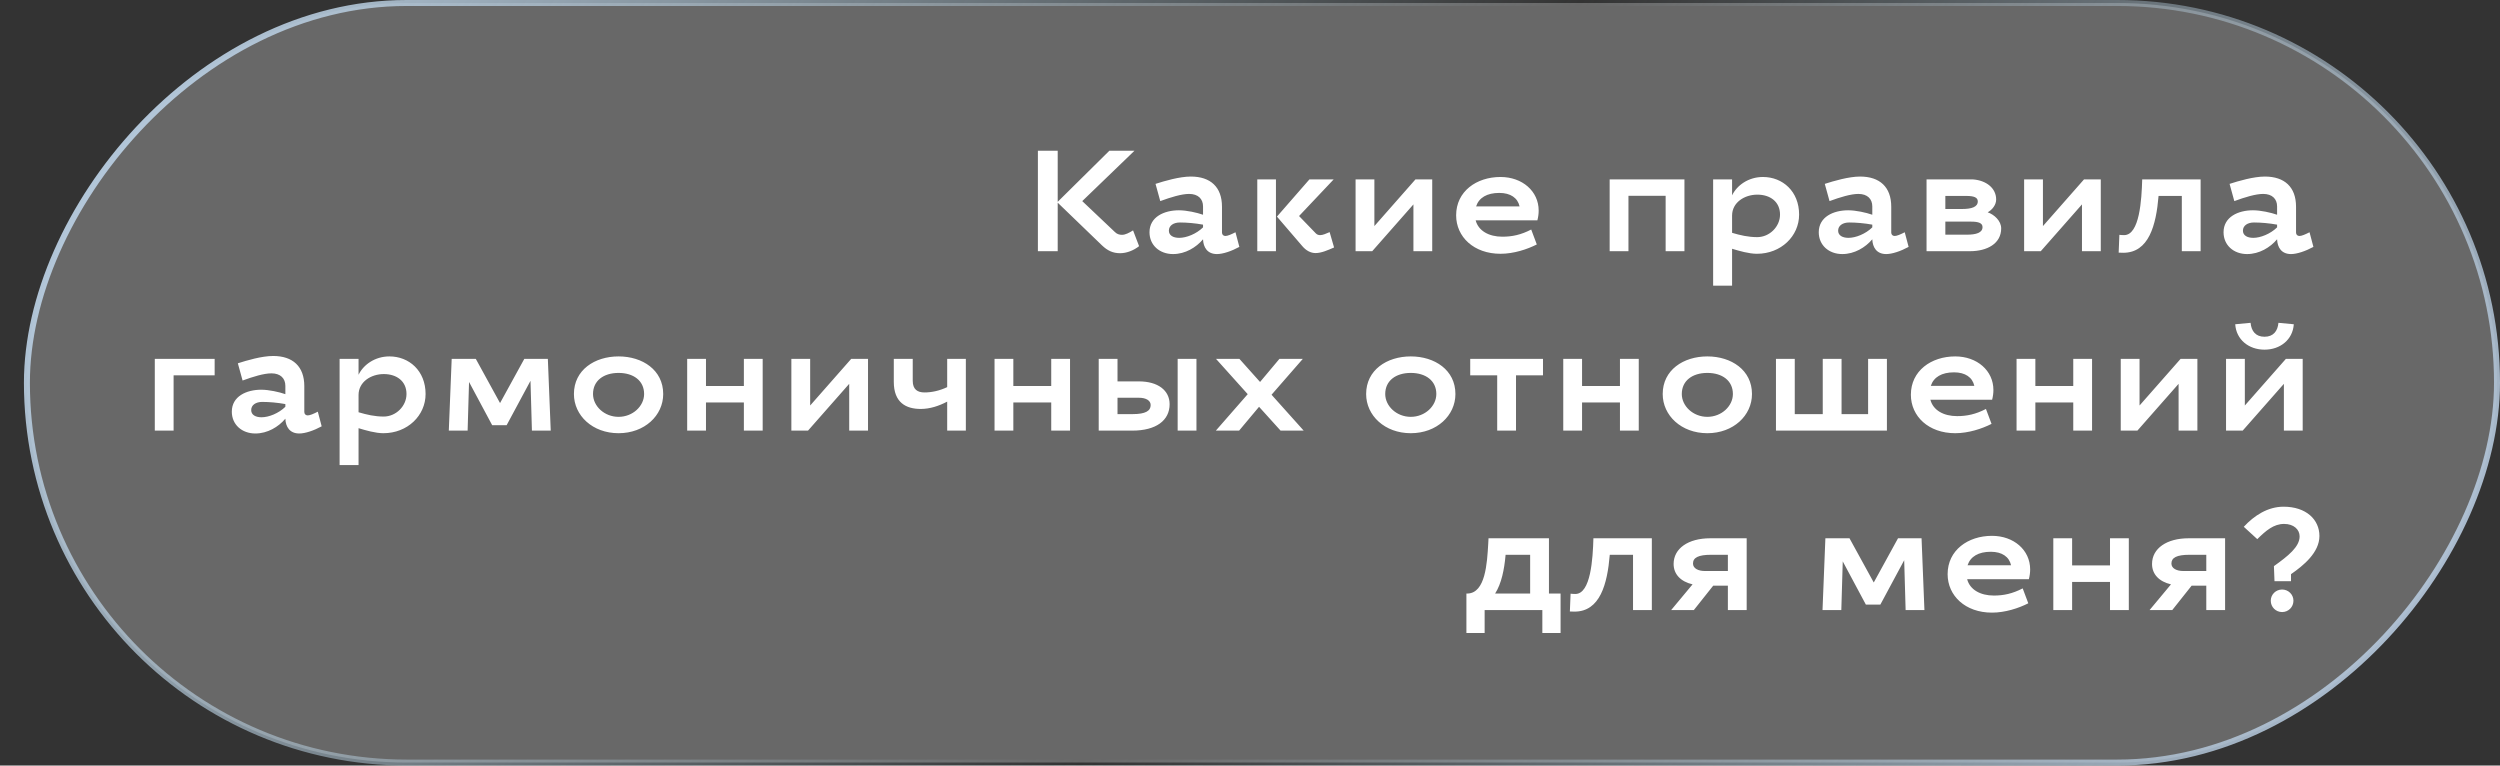 <?xml version="1.0" encoding="UTF-8"?> <svg xmlns="http://www.w3.org/2000/svg" width="209" height="64" viewBox="0 0 209 64" fill="none"><rect x="0" y="0" width="209" height="64" fill="#333333" stroke="none"/> <path d="M88.424 12.6V16.872L92.744 12.6H94.844L90.476 16.812L93.212 19.404C93.38 19.572 93.584 19.632 93.8 19.632C94.076 19.632 94.4 19.464 94.724 19.26L95.228 20.58C94.772 20.94 94.184 21.168 93.644 21.168C93.032 21.168 92.588 20.952 92.132 20.52L88.424 16.944V21H86.768V12.6H88.424ZM98.558 17.58C99.206 17.58 100.058 17.772 100.574 17.952V17.256C100.574 16.632 100.166 16.212 99.41 16.212C98.786 16.212 97.874 16.488 96.998 16.812L96.602 15.372C97.346 15.132 98.606 14.76 99.554 14.76C101.198 14.76 102.158 15.636 102.158 17.28V19.44C102.158 19.62 102.278 19.728 102.446 19.728C102.626 19.728 102.938 19.596 103.286 19.416L103.61 20.64C102.95 21 102.23 21.24 101.738 21.24C100.934 21.24 100.598 20.676 100.574 20.004C99.998 20.688 99.086 21.24 98.066 21.24C96.938 21.24 96.098 20.496 96.098 19.416C96.098 18.132 97.322 17.58 98.558 17.58ZM98.582 19.884C99.182 19.884 100.01 19.56 100.574 19.008V18.78C99.914 18.66 99.218 18.6 98.642 18.6C98.114 18.6 97.718 18.852 97.718 19.284C97.718 19.68 98.078 19.884 98.582 19.884ZM106.669 15V21H105.109V15H106.669ZM108.865 20.568L106.753 18.108L109.465 15H111.493L108.601 18.06L110.005 19.512C110.113 19.62 110.233 19.656 110.365 19.656C110.605 19.656 110.869 19.524 111.157 19.404L111.529 20.688C110.977 20.928 110.461 21.156 109.981 21.156C109.573 21.156 109.189 20.952 108.865 20.568ZM114.718 21H113.326V15H114.898V18.9L118.33 15H119.734V21H118.162V17.088L114.718 21ZM125.597 19.788C126.413 19.788 127.157 19.632 128.009 19.188L128.477 20.436C127.673 20.844 126.545 21.216 125.441 21.216C123.209 21.216 121.733 19.8 121.733 18C121.733 15.996 123.437 14.796 125.441 14.796C127.265 14.796 128.633 15.984 128.633 17.604C128.633 17.868 128.597 18.144 128.525 18.42H123.365C123.593 19.296 124.469 19.788 125.597 19.788ZM125.345 16.128C124.313 16.128 123.641 16.524 123.401 17.256H127.037C126.881 16.548 126.281 16.128 125.345 16.128ZM140.819 15V21H139.247V16.368H136.139V21H134.567V15H140.819ZM147.382 14.796C149.026 14.796 150.406 15.996 150.406 17.94C150.406 19.74 148.894 21.216 146.878 21.216C146.218 21.216 145.39 20.976 144.802 20.796V23.88H143.218V15H144.802V16.332C145.198 15.504 146.158 14.796 147.382 14.796ZM146.914 16.272C145.846 16.272 144.802 16.92 144.802 18.024V19.464C145.486 19.668 146.158 19.824 146.902 19.824C147.934 19.824 148.81 18.948 148.81 17.94C148.81 16.86 147.982 16.272 146.914 16.272ZM154.508 17.58C155.156 17.58 156.008 17.772 156.524 17.952V17.256C156.524 16.632 156.116 16.212 155.36 16.212C154.736 16.212 153.824 16.488 152.948 16.812L152.552 15.372C153.296 15.132 154.556 14.76 155.504 14.76C157.148 14.76 158.108 15.636 158.108 17.28V19.44C158.108 19.62 158.228 19.728 158.396 19.728C158.576 19.728 158.888 19.596 159.236 19.416L159.56 20.64C158.9 21 158.18 21.24 157.688 21.24C156.884 21.24 156.548 20.676 156.524 20.004C155.948 20.688 155.036 21.24 154.016 21.24C152.888 21.24 152.048 20.496 152.048 19.416C152.048 18.132 153.272 17.58 154.508 17.58ZM154.532 19.884C155.132 19.884 155.96 19.56 156.524 19.008V18.78C155.864 18.66 155.168 18.6 154.592 18.6C154.064 18.6 153.668 18.852 153.668 19.284C153.668 19.68 154.028 19.884 154.532 19.884ZM161.059 21V15H164.959C166.027 15.084 166.879 15.708 166.879 16.68C166.879 17.136 166.543 17.544 166.171 17.748C166.723 17.94 167.299 18.468 167.299 19.092C167.299 20.376 166.111 21 164.695 21H161.059ZM165.739 18.984C165.739 18.648 165.403 18.528 164.779 18.528H162.631V19.62H164.419C165.223 19.62 165.739 19.452 165.739 18.984ZM165.343 16.836C165.343 16.5 165.007 16.38 164.383 16.38H162.631V17.472H164.023C164.827 17.472 165.343 17.304 165.343 16.836ZM170.609 21H169.217V15H170.789V18.9L174.221 15H175.625V21H174.053V17.088L170.609 21ZM183.972 15V21H182.4V16.38H180.456C180.252 18.84 179.64 21.132 177.504 21.132C177.348 21.132 177.276 21.132 177.12 21.12L177.18 19.632C177.324 19.644 177.372 19.656 177.576 19.656C178.872 19.656 179.04 16.692 179.088 15H183.972ZM188.349 17.58C188.997 17.58 189.849 17.772 190.365 17.952V17.256C190.365 16.632 189.957 16.212 189.201 16.212C188.577 16.212 187.665 16.488 186.789 16.812L186.393 15.372C187.137 15.132 188.397 14.76 189.345 14.76C190.989 14.76 191.949 15.636 191.949 17.28V19.44C191.949 19.62 192.069 19.728 192.237 19.728C192.417 19.728 192.729 19.596 193.077 19.416L193.401 20.64C192.741 21 192.021 21.24 191.529 21.24C190.725 21.24 190.389 20.676 190.365 20.004C189.789 20.688 188.877 21.24 187.857 21.24C186.729 21.24 185.889 20.496 185.889 19.416C185.889 18.132 187.113 17.58 188.349 17.58ZM188.373 19.884C188.973 19.884 189.801 19.56 190.365 19.008V18.78C189.705 18.66 189.009 18.6 188.433 18.6C187.905 18.6 187.509 18.852 187.509 19.284C187.509 19.68 187.869 19.884 188.373 19.884ZM12.941 36V30H17.945V31.38H14.513V36H12.941ZM21.84 32.58C22.488 32.58 23.34 32.772 23.856 32.952V32.256C23.856 31.632 23.448 31.212 22.692 31.212C22.068 31.212 21.156 31.488 20.28 31.812L19.884 30.372C20.628 30.132 21.888 29.76 22.836 29.76C24.48 29.76 25.44 30.636 25.44 32.28V34.44C25.44 34.62 25.56 34.728 25.728 34.728C25.908 34.728 26.22 34.596 26.568 34.416L26.892 35.64C26.232 36 25.512 36.24 25.02 36.24C24.216 36.24 23.88 35.676 23.856 35.004C23.28 35.688 22.368 36.24 21.348 36.24C20.22 36.24 19.38 35.496 19.38 34.416C19.38 33.132 20.604 32.58 21.84 32.58ZM21.864 34.884C22.464 34.884 23.292 34.56 23.856 34.008V33.78C23.196 33.66 22.5 33.6 21.924 33.6C21.396 33.6 21 33.852 21 34.284C21 34.68 21.36 34.884 21.864 34.884ZM32.555 29.796C34.199 29.796 35.579 30.996 35.579 32.94C35.579 34.74 34.067 36.216 32.051 36.216C31.391 36.216 30.563 35.976 29.975 35.796V38.88H28.391V30H29.975V31.332C30.371 30.504 31.331 29.796 32.555 29.796ZM32.087 31.272C31.019 31.272 29.975 31.92 29.975 33.024V34.464C30.659 34.668 31.331 34.824 32.075 34.824C33.107 34.824 33.983 33.948 33.983 32.94C33.983 31.86 33.155 31.272 32.087 31.272ZM45.8 30L46.041 36H44.468L44.349 31.836L42.356 35.544H41.145L39.212 31.932L39.093 36H37.52L37.761 30H39.776L41.804 33.696L43.833 30H45.8ZM51.712 29.796C53.716 29.796 55.444 30.936 55.444 32.94C55.444 34.74 53.884 36.216 51.712 36.216C49.54 36.216 47.98 34.74 47.98 32.94C47.98 30.936 49.708 29.796 51.712 29.796ZM51.712 31.176C50.464 31.176 49.576 31.824 49.576 32.94C49.576 33.948 50.524 34.848 51.712 34.848C52.9 34.848 53.848 33.948 53.848 32.94C53.848 31.824 52.96 31.176 51.712 31.176ZM63.76 30V36H62.188V33.648H59.02V36H57.448V30H59.02V32.268H62.188V30H63.76ZM67.55 36H66.158V30H67.73V33.9L71.162 30H72.566V36H70.994V32.088L67.55 36ZM76.977 34.188C75.741 34.188 74.721 33.66 74.721 31.92V30H76.305V31.836C76.305 32.556 76.701 32.808 77.289 32.808C77.901 32.808 78.549 32.664 79.185 32.364V30H80.745V36H79.185V33.576C78.501 33.936 77.745 34.188 76.977 34.188ZM89.455 30V36H87.883V33.648H84.715V36H83.143V30H84.715V32.268H87.883V30H89.455ZM93.424 30V31.884H95.212C96.808 31.884 97.78 32.64 97.78 33.792C97.78 35.148 96.652 36 94.66 36H91.852V30H93.424ZM100.024 30V36H98.452V30H100.024ZM96.196 33.864C96.196 33.48 95.8 33.252 95.212 33.252H93.424V34.62H94.696C95.776 34.62 96.196 34.344 96.196 33.864ZM101.645 36L104.309 32.952L101.657 30H103.613L105.341 31.932L106.961 30H108.917L106.301 33L108.989 36H107.057L105.257 34.008L103.589 36H101.645ZM117.941 29.796C119.945 29.796 121.673 30.936 121.673 32.94C121.673 34.74 120.113 36.216 117.941 36.216C115.769 36.216 114.209 34.74 114.209 32.94C114.209 30.936 115.937 29.796 117.941 29.796ZM117.941 31.176C116.693 31.176 115.805 31.824 115.805 32.94C115.805 33.948 116.753 34.848 117.941 34.848C119.129 34.848 120.077 33.948 120.077 32.94C120.077 31.824 119.189 31.176 117.941 31.176ZM122.91 31.38V30H128.994V31.38H126.738V36H125.166V31.38H122.91ZM137 30V36H135.428V33.648H132.26V36H130.688V30H132.26V32.268H135.428V30H137ZM142.734 29.796C144.738 29.796 146.466 30.936 146.466 32.94C146.466 34.74 144.906 36.216 142.734 36.216C140.562 36.216 139.002 34.74 139.002 32.94C139.002 30.936 140.73 29.796 142.734 29.796ZM142.734 31.176C141.486 31.176 140.598 31.824 140.598 32.94C140.598 33.948 141.546 34.848 142.734 34.848C143.922 34.848 144.87 33.948 144.87 32.94C144.87 31.824 143.982 31.176 142.734 31.176ZM148.47 36V30H150.042V34.62H152.382V30H153.954V34.62H156.174V30H157.746V36H148.47ZM163.613 34.788C164.429 34.788 165.173 34.632 166.025 34.188L166.493 35.436C165.689 35.844 164.561 36.216 163.457 36.216C161.225 36.216 159.749 34.8 159.749 33C159.749 30.996 161.453 29.796 163.457 29.796C165.281 29.796 166.649 30.984 166.649 32.604C166.649 32.868 166.613 33.144 166.541 33.42H161.381C161.609 34.296 162.485 34.788 163.613 34.788ZM163.361 31.128C162.329 31.128 161.657 31.524 161.417 32.256H165.053C164.897 31.548 164.297 31.128 163.361 31.128ZM174.896 30V36H173.324V33.648H170.156V36H168.584V30H170.156V32.268H173.324V30H174.896ZM178.686 36H177.294V30H178.866V33.9L182.298 30H183.702V36H182.13V32.088L178.686 36ZM186.865 27.108L188.149 26.988C188.209 27.672 188.569 28.152 189.313 28.152C190.057 28.152 190.417 27.672 190.477 26.988L191.761 27.108C191.677 28.392 190.633 29.232 189.313 29.232C187.993 29.232 186.949 28.392 186.865 27.108ZM187.489 36H186.097V30H187.669V33.9L191.101 30H192.505V36H190.933V32.088L187.489 36ZM129.492 45V49.62H130.464V52.92H128.94V51H124.116V52.92H122.592V49.62H122.7C124.176 49.56 124.32 47.124 124.416 45.456L124.44 45H129.492ZM125.868 46.38C125.76 47.628 125.52 48.792 124.992 49.62H127.92V46.38H125.868ZM138.093 45V51H136.521V46.38H134.577C134.373 48.84 133.761 51.132 131.625 51.132C131.469 51.132 131.397 51.132 131.241 51.12L131.301 49.632C131.445 49.644 131.493 49.656 131.697 49.656C132.993 49.656 133.161 46.692 133.209 45H138.093ZM144.45 51V48.96H143.226L141.606 51H139.71L141.498 48.852C140.514 48.624 139.914 48.012 139.914 47.148C139.914 45.84 141.15 45 142.974 45H146.022V51H144.45ZM141.534 47.112C141.534 47.52 141.978 47.736 142.518 47.736H144.45V46.38H143.046C141.978 46.38 141.534 46.62 141.534 47.112ZM160.642 45L160.882 51H159.31L159.19 46.836L157.198 50.544H155.986L154.054 46.932L153.934 51H152.362L152.602 45H154.618L156.646 48.696L158.674 45H160.642ZM166.685 49.788C167.501 49.788 168.245 49.632 169.097 49.188L169.565 50.436C168.761 50.844 167.633 51.216 166.529 51.216C164.297 51.216 162.821 49.8 162.821 48C162.821 45.996 164.525 44.796 166.529 44.796C168.353 44.796 169.721 45.984 169.721 47.604C169.721 47.868 169.685 48.144 169.613 48.42H164.453C164.681 49.296 165.557 49.788 166.685 49.788ZM166.433 46.128C165.401 46.128 164.729 46.524 164.489 47.256H168.125C167.969 46.548 167.369 46.128 166.433 46.128ZM177.969 45V51H176.397V48.648H173.229V51H171.657V45H173.229V47.268H176.397V45H177.969ZM184.446 51V48.96H183.222L181.602 51H179.706L181.494 48.852C180.51 48.624 179.91 48.012 179.91 47.148C179.91 45.84 181.146 45 182.97 45H186.018V51H184.446ZM181.53 47.112C181.53 47.52 181.974 47.736 182.514 47.736H184.446V46.38H183.042C181.974 46.38 181.53 46.62 181.53 47.112ZM190.952 43.8C190.076 43.8 189.428 44.364 188.708 45.072L187.58 44.04C188.456 43.092 189.596 42.36 190.904 42.36C192.8 42.36 193.904 43.44 193.904 44.808C193.904 46.188 192.572 47.28 191.528 48V48.588H190.148L190.1 47.328C191.276 46.488 192.248 45.72 192.248 44.844C192.248 44.256 191.744 43.8 190.952 43.8ZM189.836 50.22C189.836 49.704 190.256 49.284 190.784 49.284C191.312 49.284 191.732 49.704 191.732 50.22C191.732 50.748 191.312 51.168 190.784 51.168C190.256 51.168 189.836 50.748 189.836 50.22Z" fill="white"></path> <rect x="-0.25" y="0.25" width="206.5" height="63.5" rx="31.75" transform="matrix(-1 0 0 1 208.5 0)" fill="white" fill-opacity="0.26" stroke="url(#paint0_linear_44_210)" stroke-width="0.5"></rect> <defs> <linearGradient id="paint0_linear_44_210" x1="164.953" y1="-42.847" x2="4.911" y2="62.24" gradientUnits="userSpaceOnUse"> <stop stop-color="#B5C9DC"></stop> <stop offset="0.51" stop-color="#B5D0DC" stop-opacity="0"></stop> <stop offset="1" stop-color="#B5C7DC"></stop> </linearGradient> </defs> </svg> 